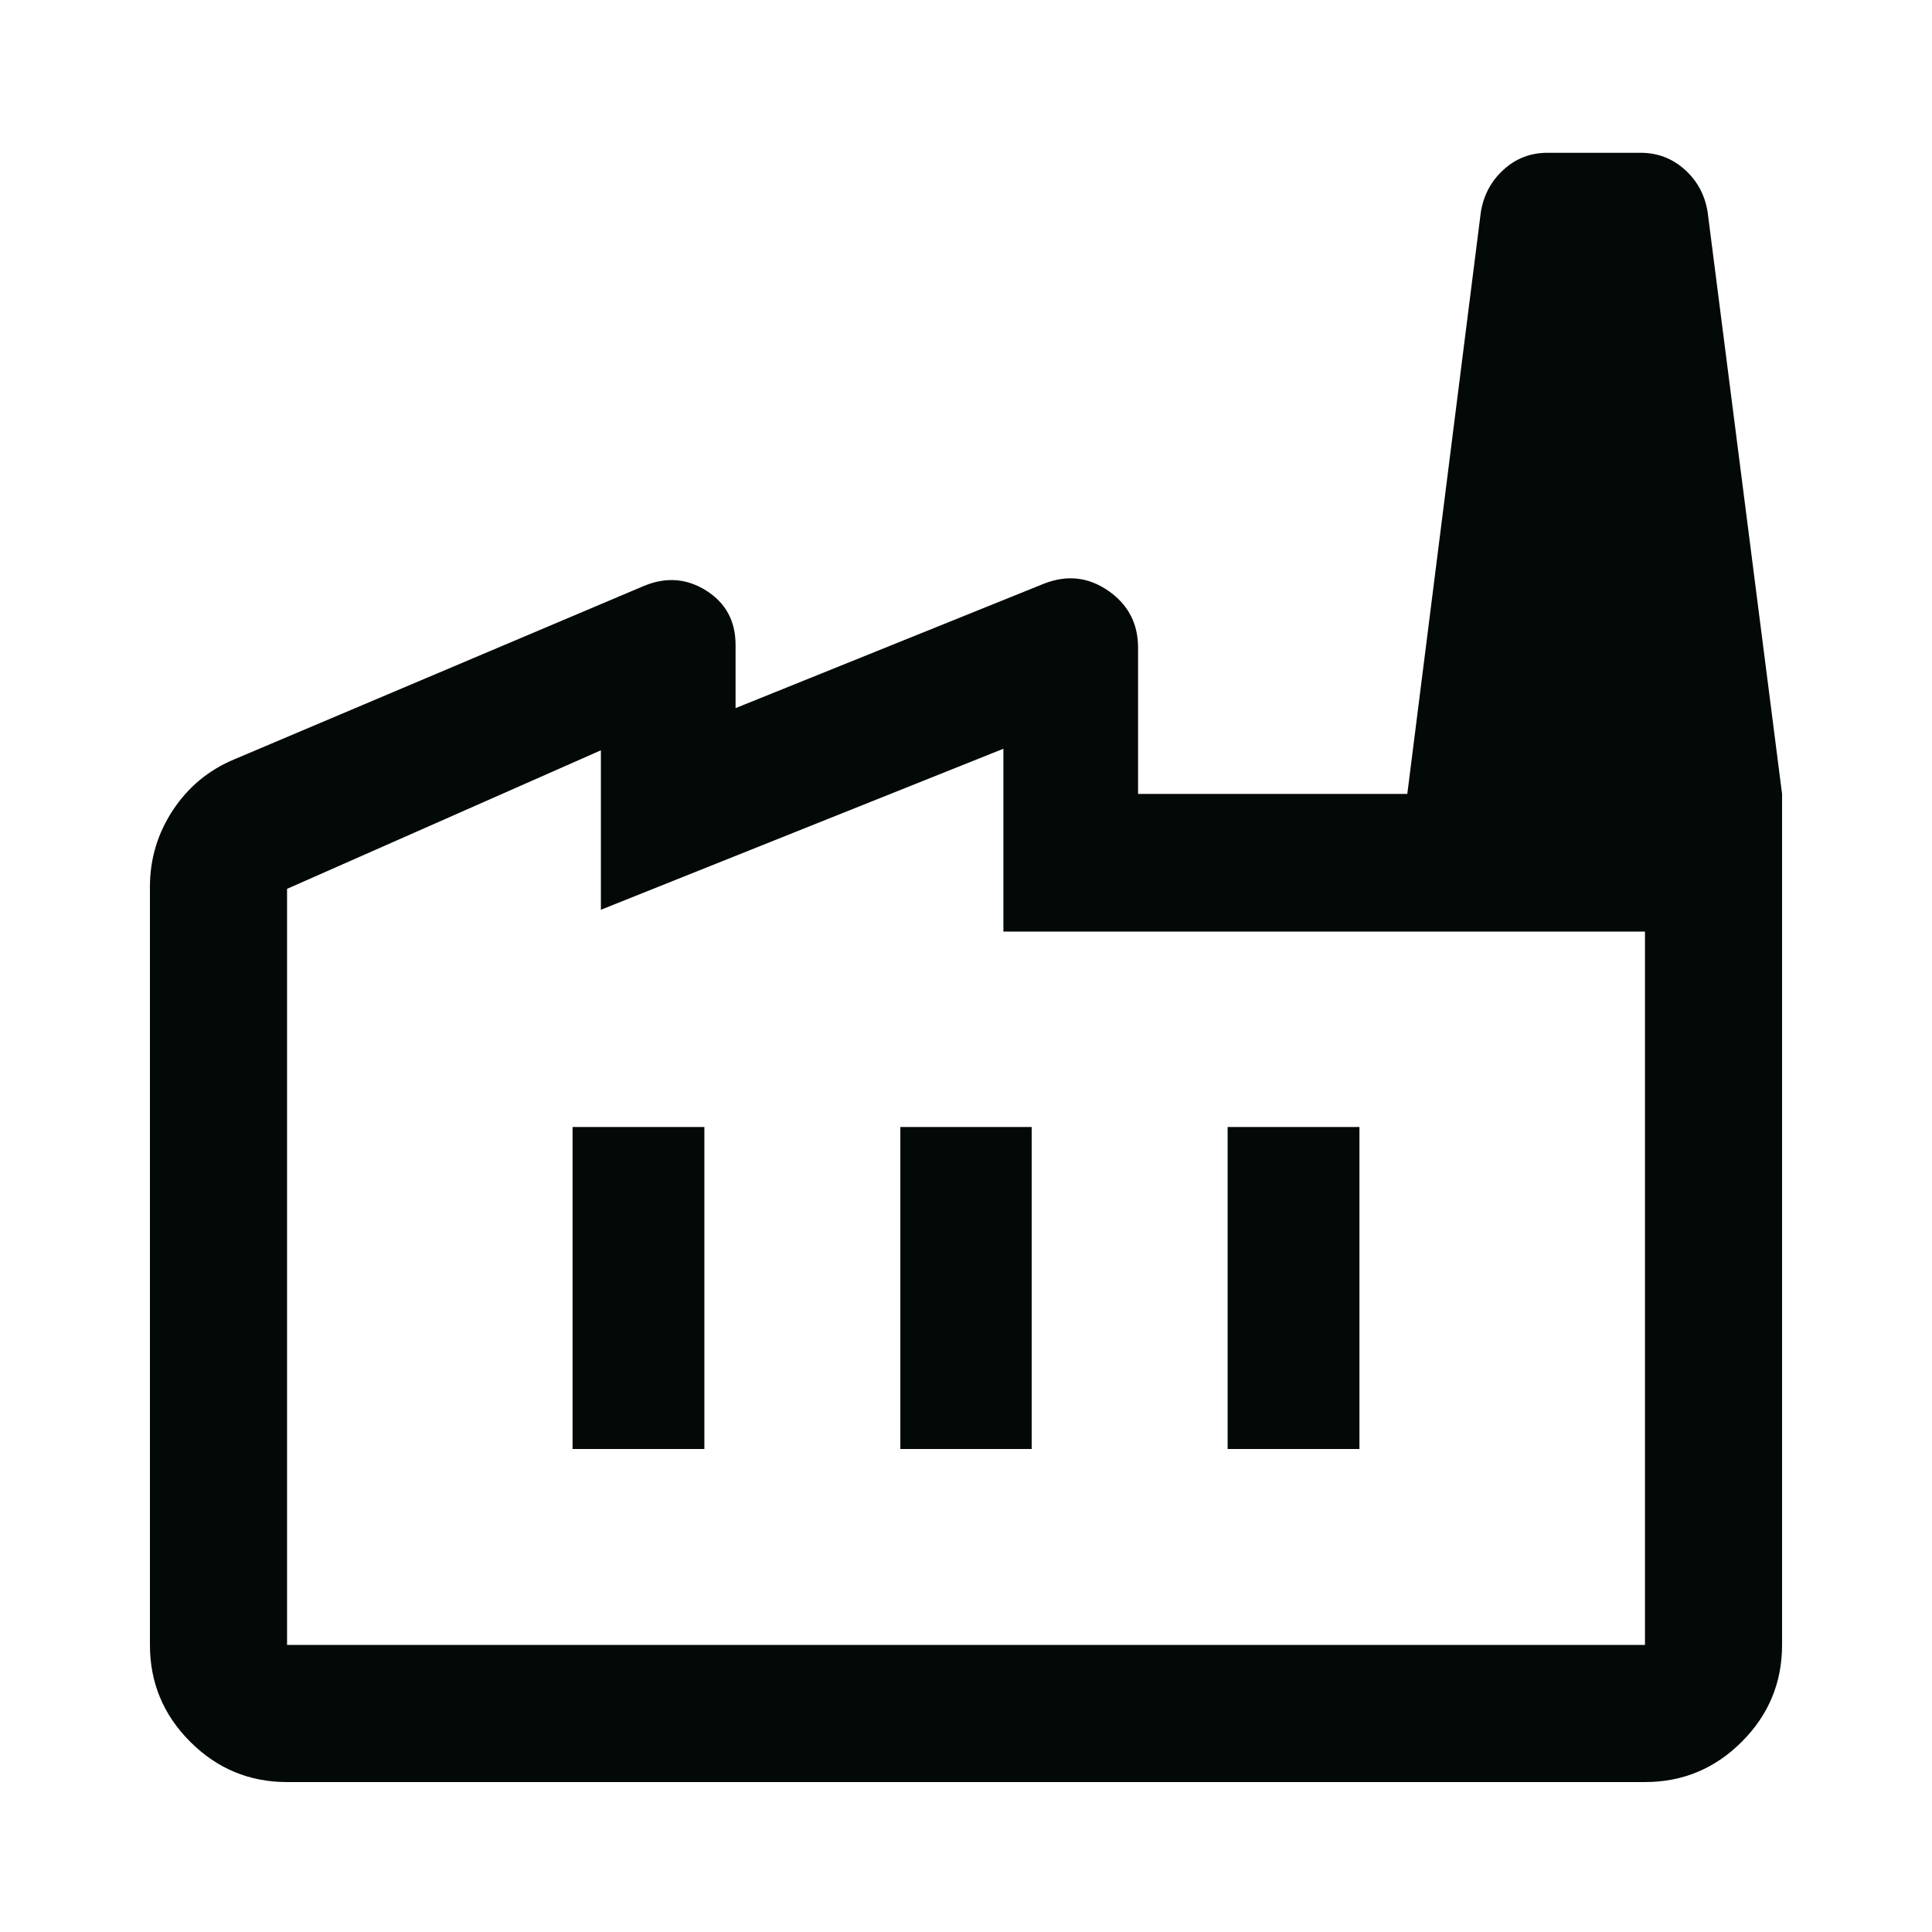 <svg width="48" height="48" viewBox="0 0 48 48" fill="none" xmlns="http://www.w3.org/2000/svg">
<g id="factory">
<path id="Vector" d="M7.132 44.275C6.195 44.275 5.393 43.941 4.726 43.274C4.059 42.607 3.725 41.805 3.725 40.868V22.033C3.725 21.34 3.916 20.705 4.297 20.127C4.678 19.55 5.188 19.128 5.826 18.863L16.008 14.553C16.556 14.329 17.07 14.371 17.552 14.677C18.034 14.984 18.275 15.433 18.275 16.023V17.593L25.938 14.501C26.51 14.277 27.042 14.336 27.536 14.678C28.029 15.02 28.275 15.492 28.275 16.092V19.725H44.275V40.868C44.275 41.805 43.941 42.607 43.274 43.274C42.607 43.941 41.805 44.275 40.869 44.275H7.132ZM7.132 40.868H40.869V23.145H24.929V18.603L14.929 22.603V18.641L7.132 22.083V40.868ZM22.369 36H25.632V28H22.369V36ZM14.225 36H17.5V28H14.225V36ZM30.5 36H33.775V28H30.5V36ZM44.275 19.725H34.964L36.79 5.276C36.857 4.854 37.044 4.501 37.352 4.219C37.66 3.937 38.024 3.796 38.444 3.796H40.76C41.181 3.796 41.546 3.935 41.856 4.212C42.166 4.49 42.356 4.84 42.425 5.264L44.275 19.725Z" fill="#030906"/>
</g>
</svg>
